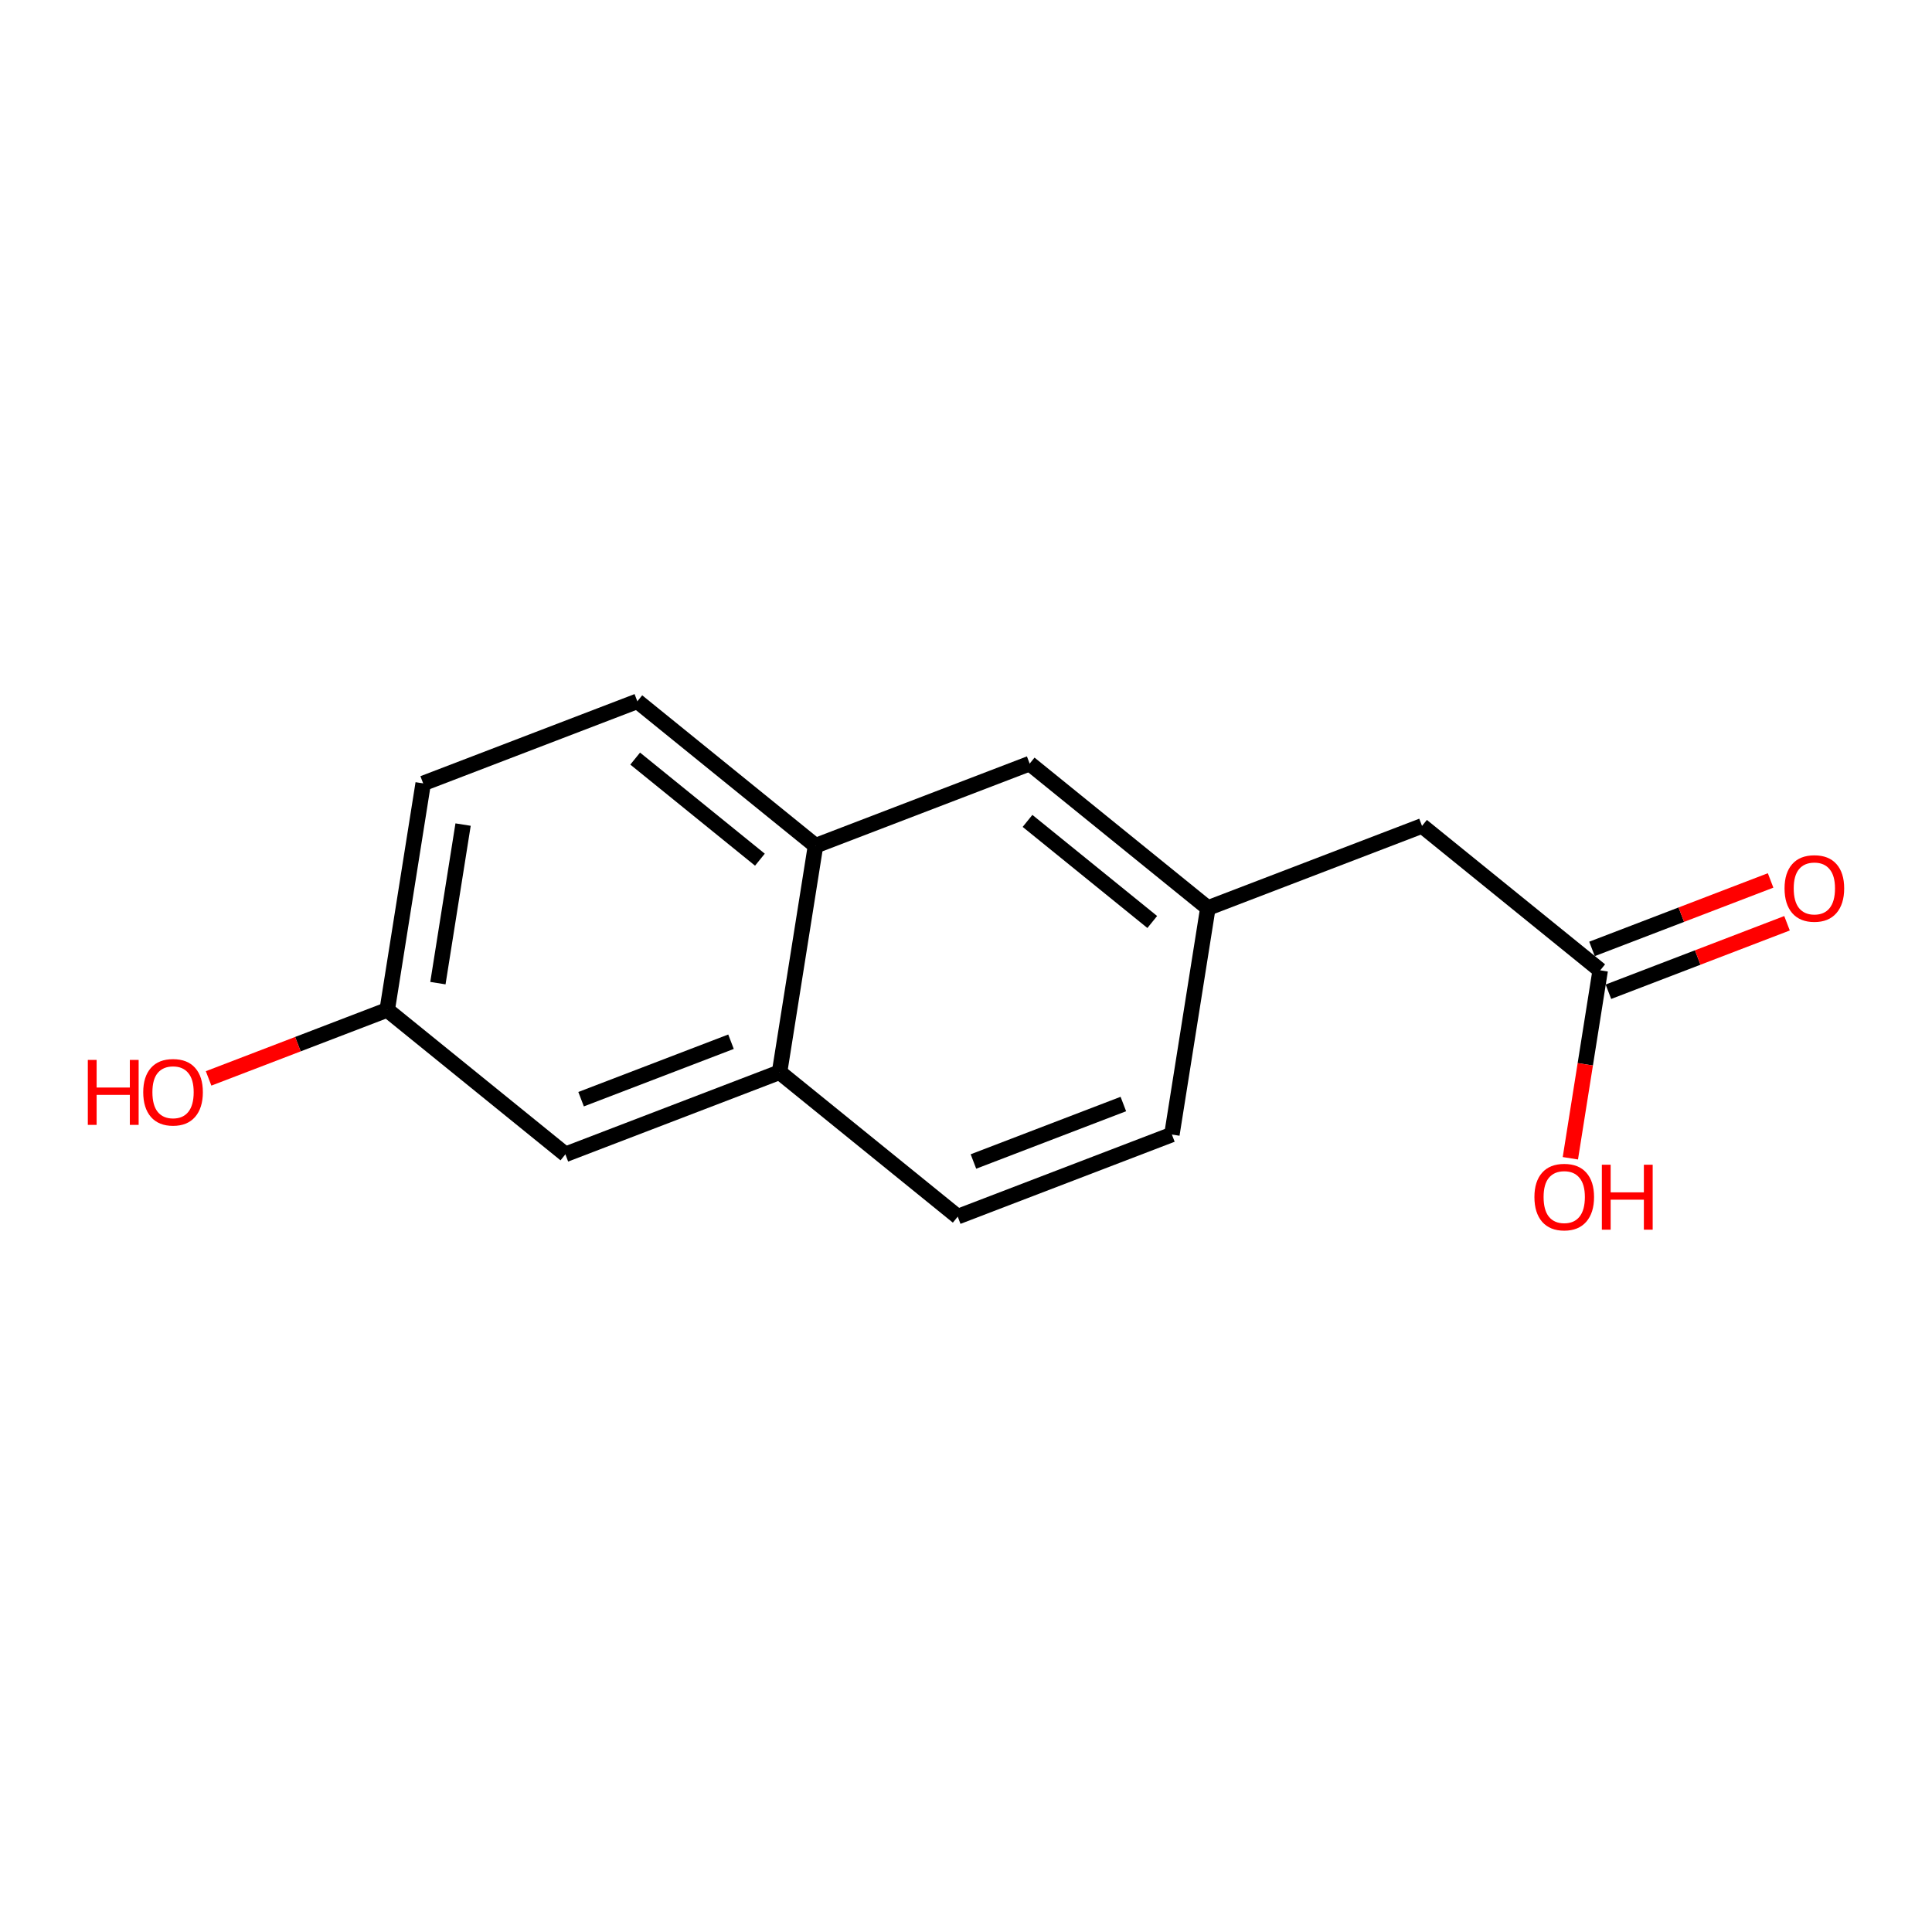 <?xml version='1.0' encoding='iso-8859-1'?>
<svg version='1.1' baseProfile='full'
              xmlns='http://www.w3.org/2000/svg'
                      xmlns:rdkit='http://www.rdkit.org/xml'
                      xmlns:xlink='http://www.w3.org/1999/xlink'
                  xml:space='preserve'
width='250px' height='250px' viewBox='0 0 250 250'>
<!-- END OF HEADER -->
<rect style='opacity:1.0;fill:#FFFFFF;stroke:none' width='250' height='250' x='0' y='0'> </rect>
<path class='bond-0 atom-0 atom-1' d='M 151.642,146.809 L 123.93,157.433' style='fill:none;fill-rule:evenodd;stroke:#000000;stroke-width:2.0px;stroke-linecap:butt;stroke-linejoin:miter;stroke-opacity:1' />
<path class='bond-0 atom-0 atom-1' d='M 145.361,142.86 L 125.962,150.297' style='fill:none;fill-rule:evenodd;stroke:#000000;stroke-width:2.0px;stroke-linecap:butt;stroke-linejoin:miter;stroke-opacity:1' />
<path class='bond-1 atom-0 atom-7' d='M 151.642,146.809 L 156.297,117.497' style='fill:none;fill-rule:evenodd;stroke:#000000;stroke-width:2.0px;stroke-linecap:butt;stroke-linejoin:miter;stroke-opacity:1' />
<path class='bond-2 atom-1 atom-9' d='M 123.93,157.433 L 100.873,138.746' style='fill:none;fill-rule:evenodd;stroke:#000000;stroke-width:2.0px;stroke-linecap:butt;stroke-linejoin:miter;stroke-opacity:1' />
<path class='bond-3 atom-2 atom-3' d='M 82.471,90.748 L 54.759,101.372' style='fill:none;fill-rule:evenodd;stroke:#000000;stroke-width:2.0px;stroke-linecap:butt;stroke-linejoin:miter;stroke-opacity:1' />
<path class='bond-4 atom-2 atom-8' d='M 82.471,90.748 L 105.528,109.435' style='fill:none;fill-rule:evenodd;stroke:#000000;stroke-width:2.0px;stroke-linecap:butt;stroke-linejoin:miter;stroke-opacity:1' />
<path class='bond-4 atom-2 atom-8' d='M 82.192,98.162 L 98.332,111.243' style='fill:none;fill-rule:evenodd;stroke:#000000;stroke-width:2.0px;stroke-linecap:butt;stroke-linejoin:miter;stroke-opacity:1' />
<path class='bond-5 atom-3 atom-10' d='M 54.759,101.372 L 50.104,130.684' style='fill:none;fill-rule:evenodd;stroke:#000000;stroke-width:2.0px;stroke-linecap:butt;stroke-linejoin:miter;stroke-opacity:1' />
<path class='bond-5 atom-3 atom-10' d='M 59.923,106.7 L 56.665,127.218' style='fill:none;fill-rule:evenodd;stroke:#000000;stroke-width:2.0px;stroke-linecap:butt;stroke-linejoin:miter;stroke-opacity:1' />
<path class='bond-6 atom-4 atom-7' d='M 133.24,98.811 L 156.297,117.497' style='fill:none;fill-rule:evenodd;stroke:#000000;stroke-width:2.0px;stroke-linecap:butt;stroke-linejoin:miter;stroke-opacity:1' />
<path class='bond-6 atom-4 atom-7' d='M 132.961,106.225 L 149.101,119.306' style='fill:none;fill-rule:evenodd;stroke:#000000;stroke-width:2.0px;stroke-linecap:butt;stroke-linejoin:miter;stroke-opacity:1' />
<path class='bond-7 atom-4 atom-8' d='M 133.24,98.811 L 105.528,109.435' style='fill:none;fill-rule:evenodd;stroke:#000000;stroke-width:2.0px;stroke-linecap:butt;stroke-linejoin:miter;stroke-opacity:1' />
<path class='bond-8 atom-5 atom-7' d='M 184.009,106.873 L 156.297,117.497' style='fill:none;fill-rule:evenodd;stroke:#000000;stroke-width:2.0px;stroke-linecap:butt;stroke-linejoin:miter;stroke-opacity:1' />
<path class='bond-9 atom-5 atom-11' d='M 184.009,106.873 L 207.066,125.56' style='fill:none;fill-rule:evenodd;stroke:#000000;stroke-width:2.0px;stroke-linecap:butt;stroke-linejoin:miter;stroke-opacity:1' />
<path class='bond-10 atom-6 atom-9' d='M 73.161,149.371 L 100.873,138.746' style='fill:none;fill-rule:evenodd;stroke:#000000;stroke-width:2.0px;stroke-linecap:butt;stroke-linejoin:miter;stroke-opacity:1' />
<path class='bond-10 atom-6 atom-9' d='M 75.193,142.235 L 94.592,134.798' style='fill:none;fill-rule:evenodd;stroke:#000000;stroke-width:2.0px;stroke-linecap:butt;stroke-linejoin:miter;stroke-opacity:1' />
<path class='bond-11 atom-6 atom-10' d='M 73.161,149.371 L 50.104,130.684' style='fill:none;fill-rule:evenodd;stroke:#000000;stroke-width:2.0px;stroke-linecap:butt;stroke-linejoin:miter;stroke-opacity:1' />
<path class='bond-12 atom-8 atom-9' d='M 105.528,109.435 L 100.873,138.746' style='fill:none;fill-rule:evenodd;stroke:#000000;stroke-width:2.0px;stroke-linecap:butt;stroke-linejoin:miter;stroke-opacity:1' />
<path class='bond-13 atom-10 atom-12' d='M 50.104,130.684 L 38.548,135.114' style='fill:none;fill-rule:evenodd;stroke:#000000;stroke-width:2.0px;stroke-linecap:butt;stroke-linejoin:miter;stroke-opacity:1' />
<path class='bond-13 atom-10 atom-12' d='M 38.548,135.114 L 26.992,139.545' style='fill:none;fill-rule:evenodd;stroke:#FF0000;stroke-width:2.0px;stroke-linecap:butt;stroke-linejoin:miter;stroke-opacity:1' />
<path class='bond-14 atom-11 atom-13' d='M 208.129,128.331 L 219.684,123.901' style='fill:none;fill-rule:evenodd;stroke:#000000;stroke-width:2.0px;stroke-linecap:butt;stroke-linejoin:miter;stroke-opacity:1' />
<path class='bond-14 atom-11 atom-13' d='M 219.684,123.901 L 231.24,119.47' style='fill:none;fill-rule:evenodd;stroke:#FF0000;stroke-width:2.0px;stroke-linecap:butt;stroke-linejoin:miter;stroke-opacity:1' />
<path class='bond-14 atom-11 atom-13' d='M 206.004,122.789 L 217.56,118.358' style='fill:none;fill-rule:evenodd;stroke:#000000;stroke-width:2.0px;stroke-linecap:butt;stroke-linejoin:miter;stroke-opacity:1' />
<path class='bond-14 atom-11 atom-13' d='M 217.56,118.358 L 229.115,113.928' style='fill:none;fill-rule:evenodd;stroke:#FF0000;stroke-width:2.0px;stroke-linecap:butt;stroke-linejoin:miter;stroke-opacity:1' />
<path class='bond-15 atom-11 atom-14' d='M 207.066,125.56 L 205.135,137.72' style='fill:none;fill-rule:evenodd;stroke:#000000;stroke-width:2.0px;stroke-linecap:butt;stroke-linejoin:miter;stroke-opacity:1' />
<path class='bond-15 atom-11 atom-14' d='M 205.135,137.72 L 203.204,149.879' style='fill:none;fill-rule:evenodd;stroke:#FF0000;stroke-width:2.0px;stroke-linecap:butt;stroke-linejoin:miter;stroke-opacity:1' />
<path  class='atom-12' d='M 11.364 137.153
L 12.503 137.153
L 12.503 140.727
L 16.801 140.727
L 16.801 137.153
L 17.941 137.153
L 17.941 145.559
L 16.801 145.559
L 16.801 141.677
L 12.503 141.677
L 12.503 145.559
L 11.364 145.559
L 11.364 137.153
' fill='#FF0000'/>
<path  class='atom-12' d='M 18.534 141.332
Q 18.534 139.314, 19.531 138.186
Q 20.529 137.059, 22.392 137.059
Q 24.256 137.059, 25.253 138.186
Q 26.25 139.314, 26.25 141.332
Q 26.25 143.374, 25.241 144.538
Q 24.232 145.689, 22.392 145.689
Q 20.54 145.689, 19.531 144.538
Q 18.534 143.386, 18.534 141.332
M 22.392 144.739
Q 23.674 144.739, 24.363 143.885
Q 25.063 143.018, 25.063 141.332
Q 25.063 139.682, 24.363 138.851
Q 23.674 138.008, 22.392 138.008
Q 21.11 138.008, 20.41 138.839
Q 19.721 139.67, 19.721 141.332
Q 19.721 143.03, 20.41 143.885
Q 21.11 144.739, 22.392 144.739
' fill='#FF0000'/>
<path  class='atom-13' d='M 230.92 114.959
Q 230.92 112.941, 231.917 111.813
Q 232.914 110.685, 234.778 110.685
Q 236.642 110.685, 237.639 111.813
Q 238.636 112.941, 238.636 114.959
Q 238.636 117.001, 237.627 118.164
Q 236.618 119.316, 234.778 119.316
Q 232.926 119.316, 231.917 118.164
Q 230.92 117.013, 230.92 114.959
M 234.778 118.366
Q 236.06 118.366, 236.749 117.512
Q 237.449 116.645, 237.449 114.959
Q 237.449 113.309, 236.749 112.478
Q 236.06 111.635, 234.778 111.635
Q 233.496 111.635, 232.796 112.466
Q 232.107 113.297, 232.107 114.959
Q 232.107 116.657, 232.796 117.512
Q 233.496 118.366, 234.778 118.366
' fill='#FF0000'/>
<path  class='atom-14' d='M 198.553 154.895
Q 198.553 152.877, 199.55 151.749
Q 200.547 150.621, 202.411 150.621
Q 204.275 150.621, 205.272 151.749
Q 206.27 152.877, 206.27 154.895
Q 206.27 156.937, 205.26 158.1
Q 204.251 159.252, 202.411 159.252
Q 200.559 159.252, 199.55 158.1
Q 198.553 156.949, 198.553 154.895
M 202.411 158.302
Q 203.693 158.302, 204.382 157.448
Q 205.082 156.581, 205.082 154.895
Q 205.082 153.245, 204.382 152.414
Q 203.693 151.571, 202.411 151.571
Q 201.129 151.571, 200.429 152.402
Q 199.74 153.233, 199.74 154.895
Q 199.74 156.593, 200.429 157.448
Q 201.129 158.302, 202.411 158.302
' fill='#FF0000'/>
<path  class='atom-14' d='M 207.279 150.716
L 208.418 150.716
L 208.418 154.29
L 212.716 154.29
L 212.716 150.716
L 213.855 150.716
L 213.855 159.121
L 212.716 159.121
L 212.716 155.239
L 208.418 155.239
L 208.418 159.121
L 207.279 159.121
L 207.279 150.716
' fill='#FF0000'/>
</svg>
